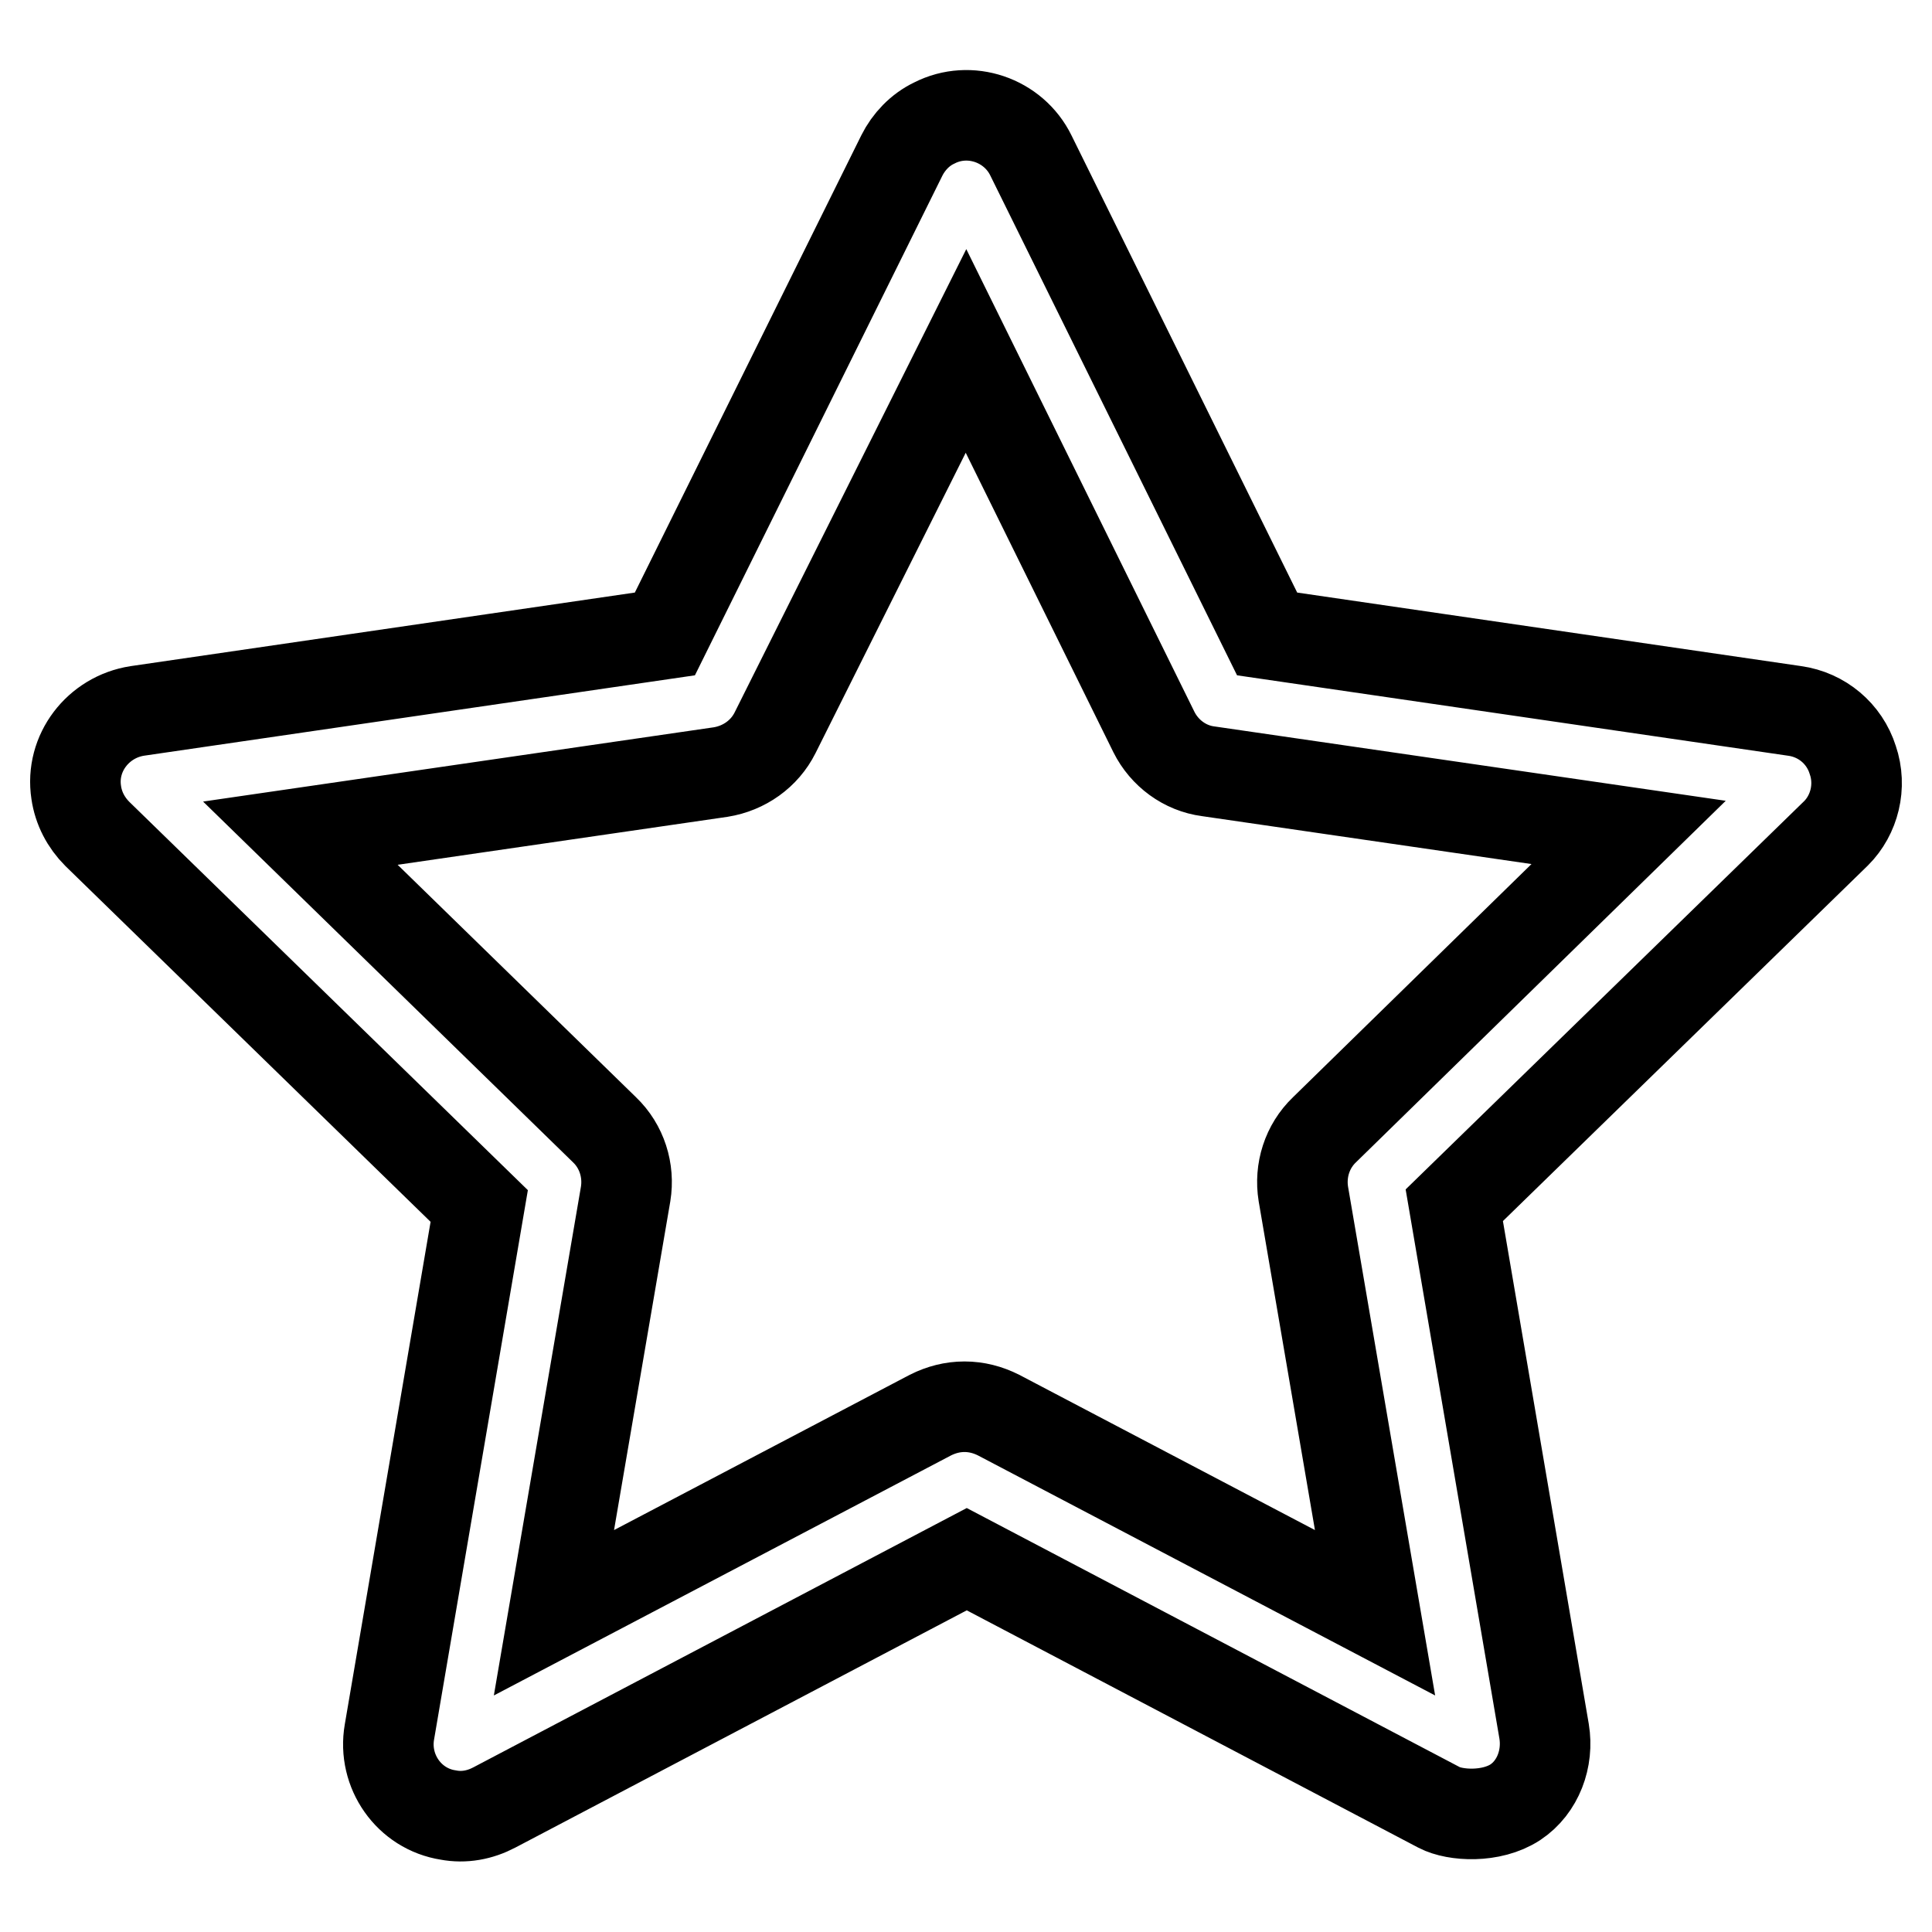 <?xml version="1.0" encoding="utf-8"?>
<!-- Svg Vector Icons : http://www.onlinewebfonts.com/icon -->
<!DOCTYPE svg PUBLIC "-//W3C//DTD SVG 1.1//EN" "http://www.w3.org/Graphics/SVG/1.1/DTD/svg11.dtd">
<svg version="1.1" xmlns="http://www.w3.org/2000/svg" xmlns:xlink="http://www.w3.org/1999/xlink" x="0px" y="0px" viewBox="0 0 256 256" enable-background="new 0 0 256 256" xml:space="preserve">
<g> <path stroke-width="12" fill-opacity="0" stroke="#000000"  d="M245.5,100.7c-1.1-3.5-4.1-6-7.7-6.5L167.9,84l-31.3-63.4c-2.3-4.7-8.1-6.7-12.8-4.3 c-1.9,0.9-3.4,2.5-4.3,4.3L88.1,84L18.2,94.2c-5.2,0.8-8.9,5.6-8.1,10.8c0.3,2.1,1.3,4,2.8,5.5l50.6,49.3l-11.9,69.7 c-0.9,5.2,2.6,10.2,7.8,11c2.1,0.4,4.2,0,6.1-1l62.6-32.9l62.6,32.9c2.1,1.1,6.9,1.4,10.1-0.7c3-2,4.4-5.8,3.8-9.4l-11.9-69.7 l50.6-49.3C245.7,108,246.7,104.2,245.5,100.7L245.5,100.7z M175.5,149.7c-2.3,2.2-3.3,5.4-2.8,8.5l9.5,55.5l-49.9-26.2 c-1.4-0.7-2.9-1.1-4.5-1.1c-1.6,0-3.1,0.4-4.5,1.1l-49.9,26.2l9.5-55.5c0.5-3.1-0.5-6.3-2.8-8.5l-40.3-39.3l55.7-8.1 c3.1-0.5,5.8-2.4,7.2-5.2L128,46.5L152.9,97c1.4,2.8,4.1,4.8,7.2,5.2l55.7,8.1L175.5,149.7z"/></g>
</svg>